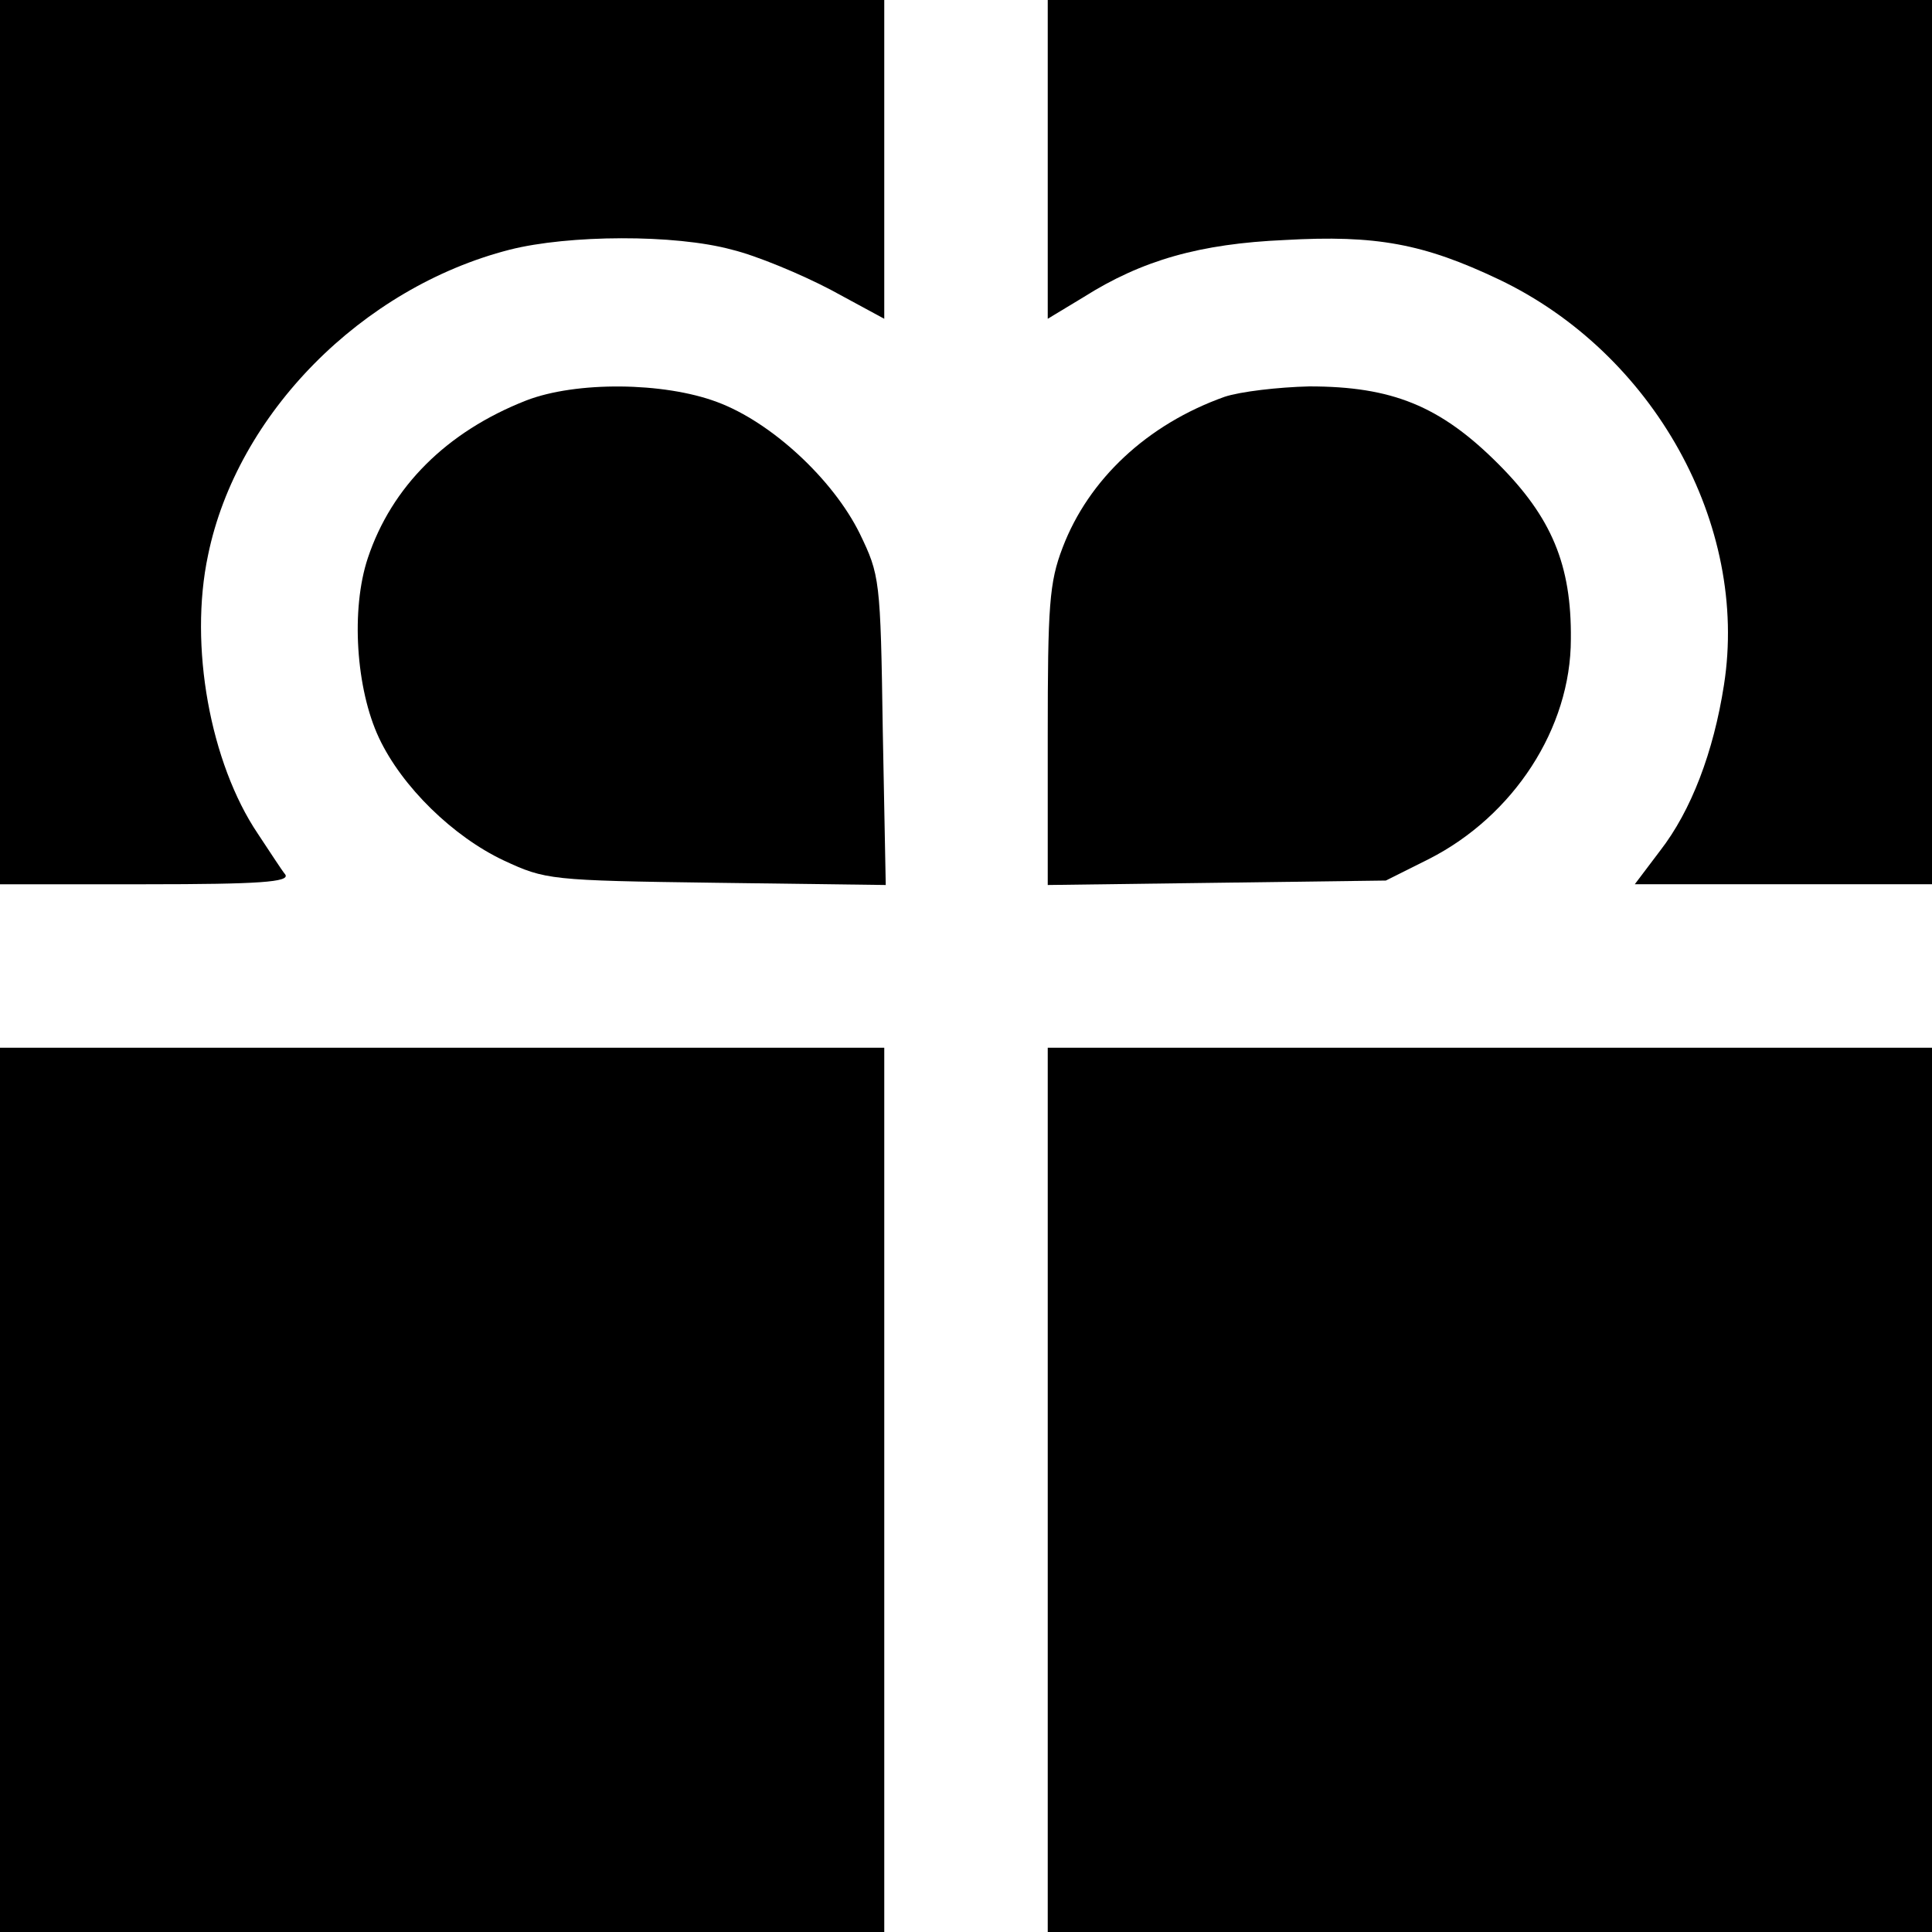 <?xml version="1.0" standalone="no"?>
<!DOCTYPE svg PUBLIC "-//W3C//DTD SVG 20010904//EN"
 "http://www.w3.org/TR/2001/REC-SVG-20010904/DTD/svg10.dtd">
<svg version="1.0" xmlns="http://www.w3.org/2000/svg"
 width="260pt" height="260pt" viewBox="0 0 260 260"
 preserveAspectRatio="xMidYMid meet">
<g transform="translate(0,260) scale(0.1,-0.1)"
fill="#000000" stroke="none">
<path d="M0 2005 l0 -595 196 0 c153 0 194 3 188 13 -5 6 -21 31 -37 55 -64
95 -93 253 -67 375 39 190 207 360 406 411 79 20 222 21 299 0 33 -8 93 -33
133 -54 l72 -39 0 214 0 215 -595 0 -595 0 0 -595z"/>
<path d="M1410 2385 l0 -214 48 29 c79 50 157 72 271 77 123 7 187 -5 288 -53
208 -99 337 -330 303 -546 -14 -90 -44 -169 -86 -223 l-34 -45 200 0 200 0 0
595 0 595 -595 0 -595 0 0 -215z"/>
<path d="M708 2061 c-107 -42 -181 -116 -213 -212 -23 -69 -16 -176 15 -242
31 -66 100 -133 168 -165 56 -26 62 -27 285 -30 l229 -3 -4 208 c-3 204 -4
209 -31 265 -36 73 -119 150 -192 177 -72 27 -190 28 -257 2z"/>
<path d="M1648 2066 c-104 -37 -183 -111 -218 -203 -18 -47 -20 -78 -20 -254
l0 -200 228 3 227 3 58 29 c114 58 191 176 191 296 1 100 -26 164 -98 236 -78
78 -143 104 -254 104 -42 -1 -93 -7 -114 -14z"/>
<path d="M0 595 l0 -595 595 0 595 0 0 595 0 595 -595 0 -595 0 0 -595z"/>
<path d="M1410 595 l0 -595 595 0 595 0 0 595 0 595 -595 0 -595 0 0 -595z"/>
</g>
</svg>
